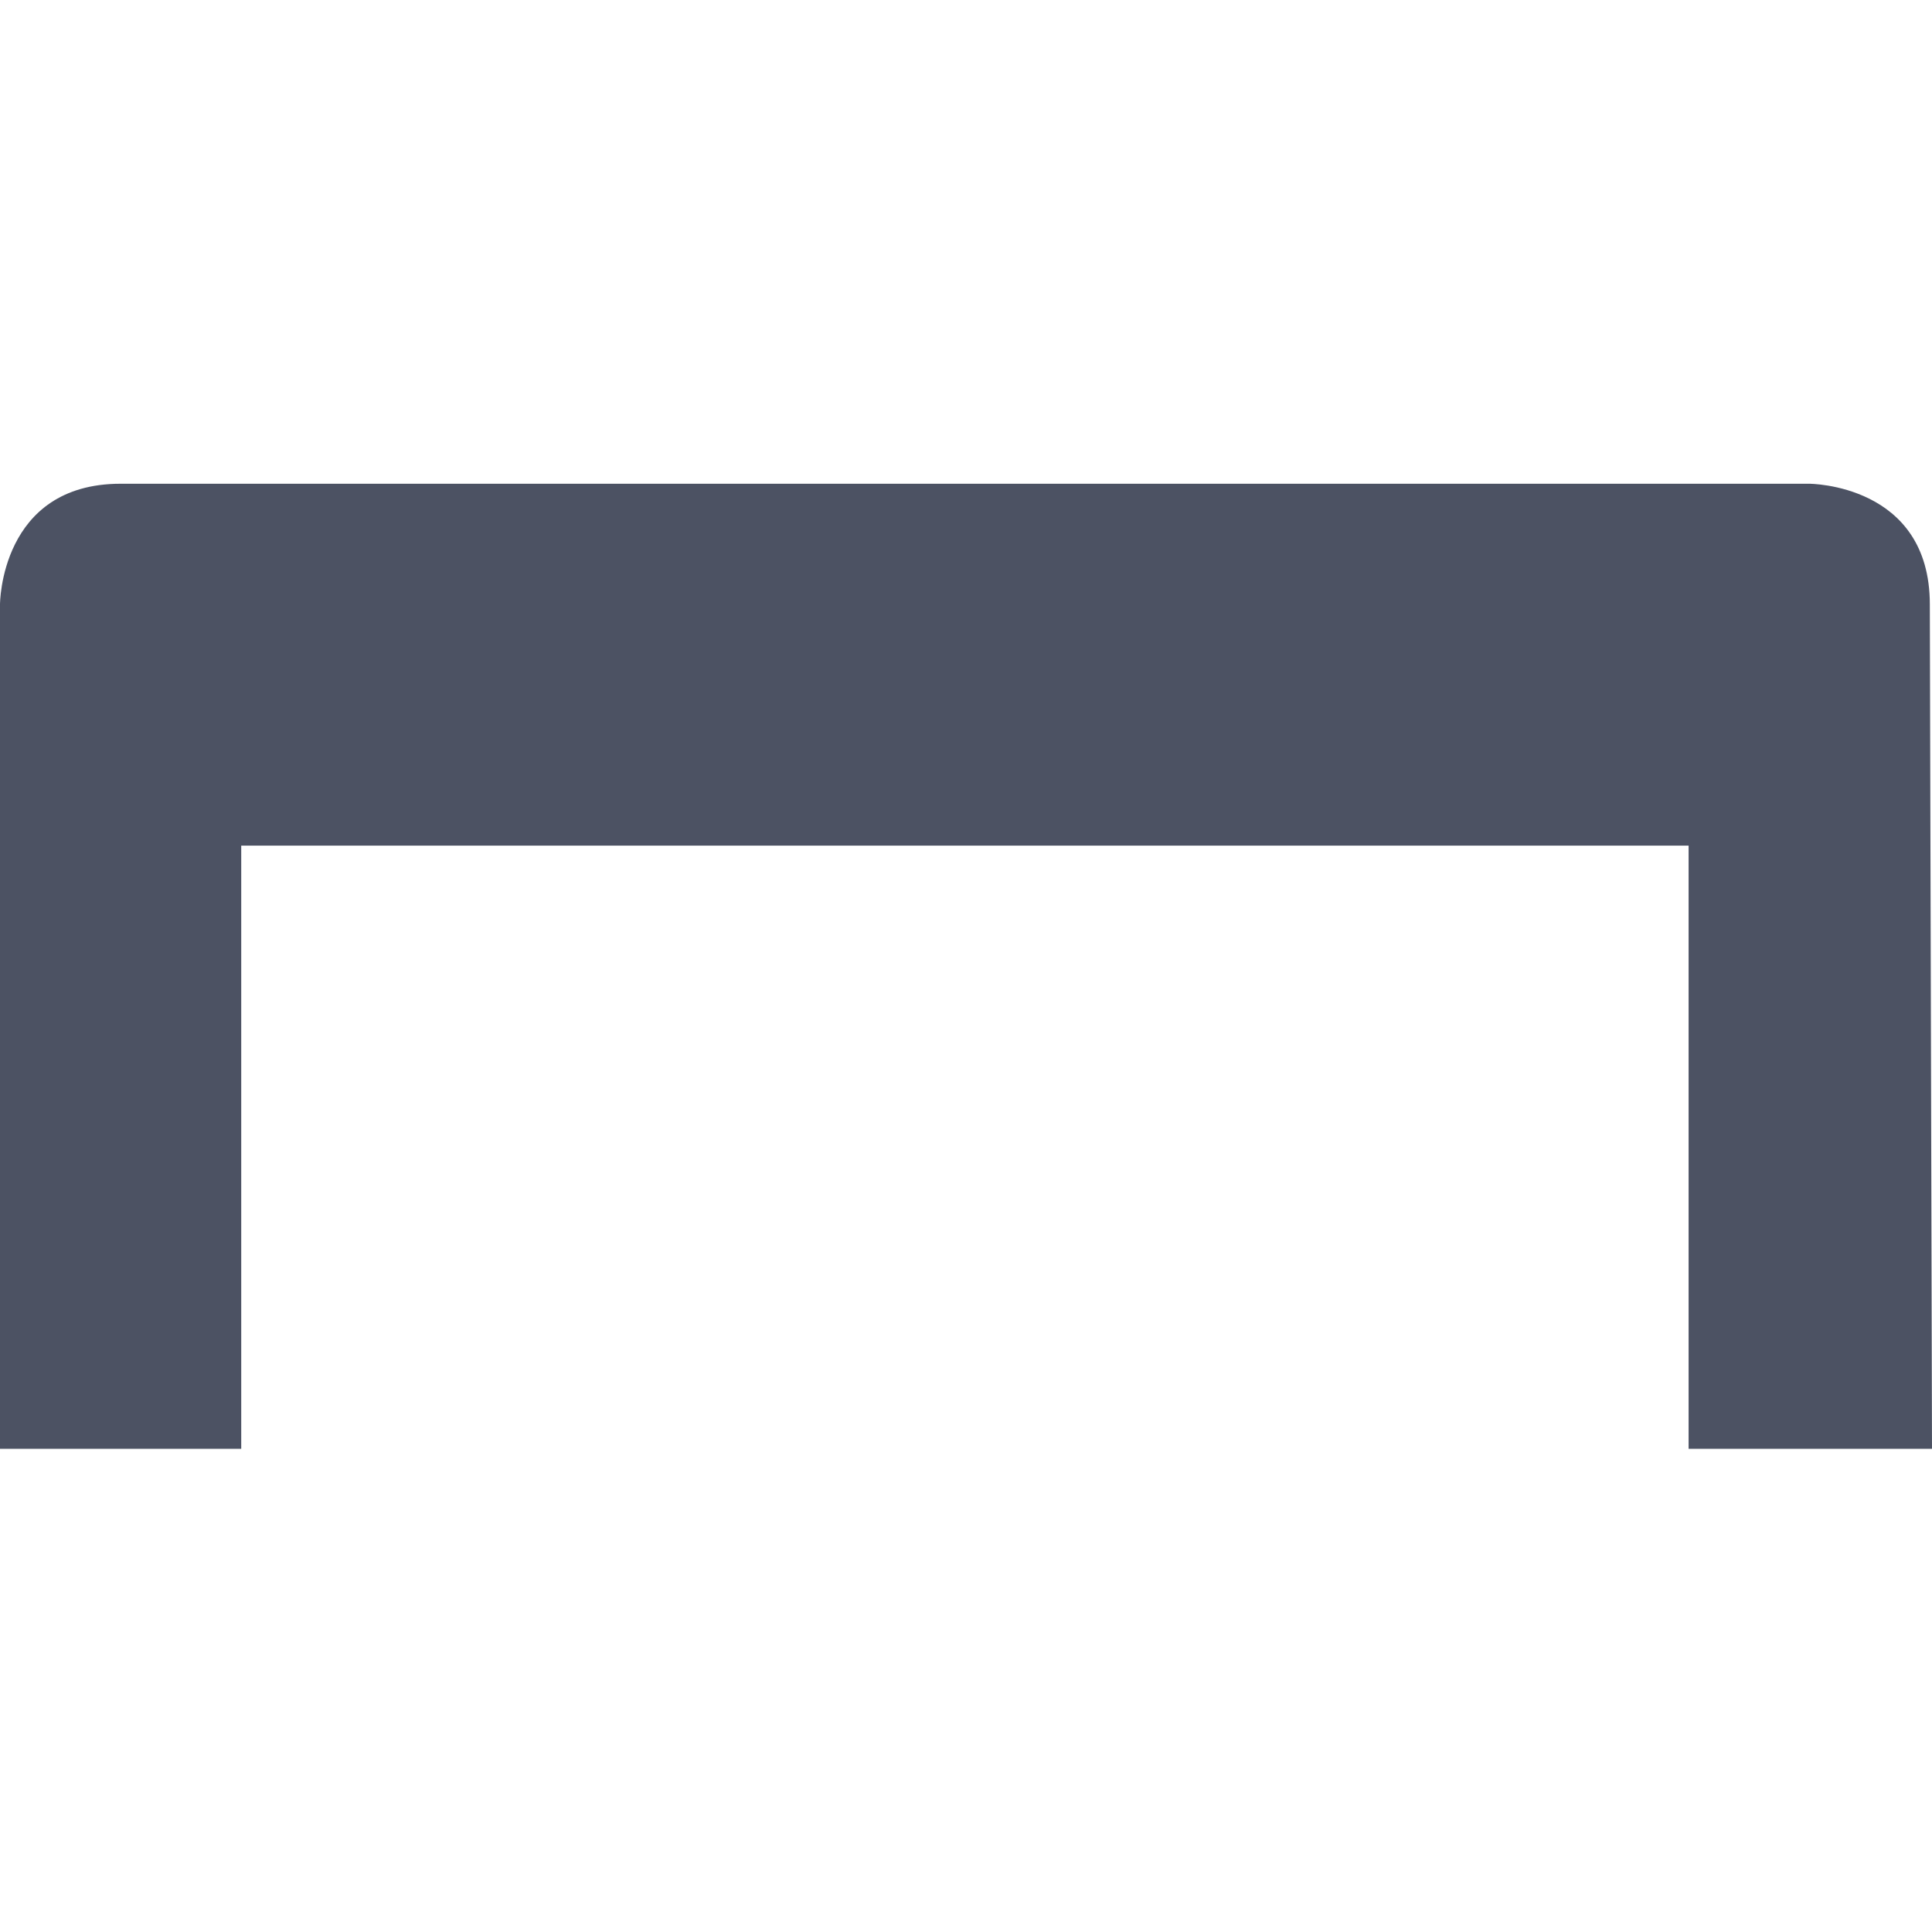 <svg xmlns="http://www.w3.org/2000/svg" width="16.018" height="16">
    <path d="m 266,149 c -1,0 -1,1 -1,1 v 7 h 2 v -5 h 12 v 5 h 2.018 l -0.018,-7 c 0,-1 -1,-1 -1,-1 z" style="line-height:normal;text-indent:0;text-align:start;text-decoration-line:none;text-decoration-style:solid;text-decoration-color:#000;text-transform:none;white-space:normal;isolation:auto;mix-blend-mode:normal;solid-color:#000;solid-opacity:1;marker:none" color="#000" font-weight="400" font-family="sans-serif" overflow="visible" fill="#4c5263" transform="translate(-265 -144.99)"/>
</svg>
